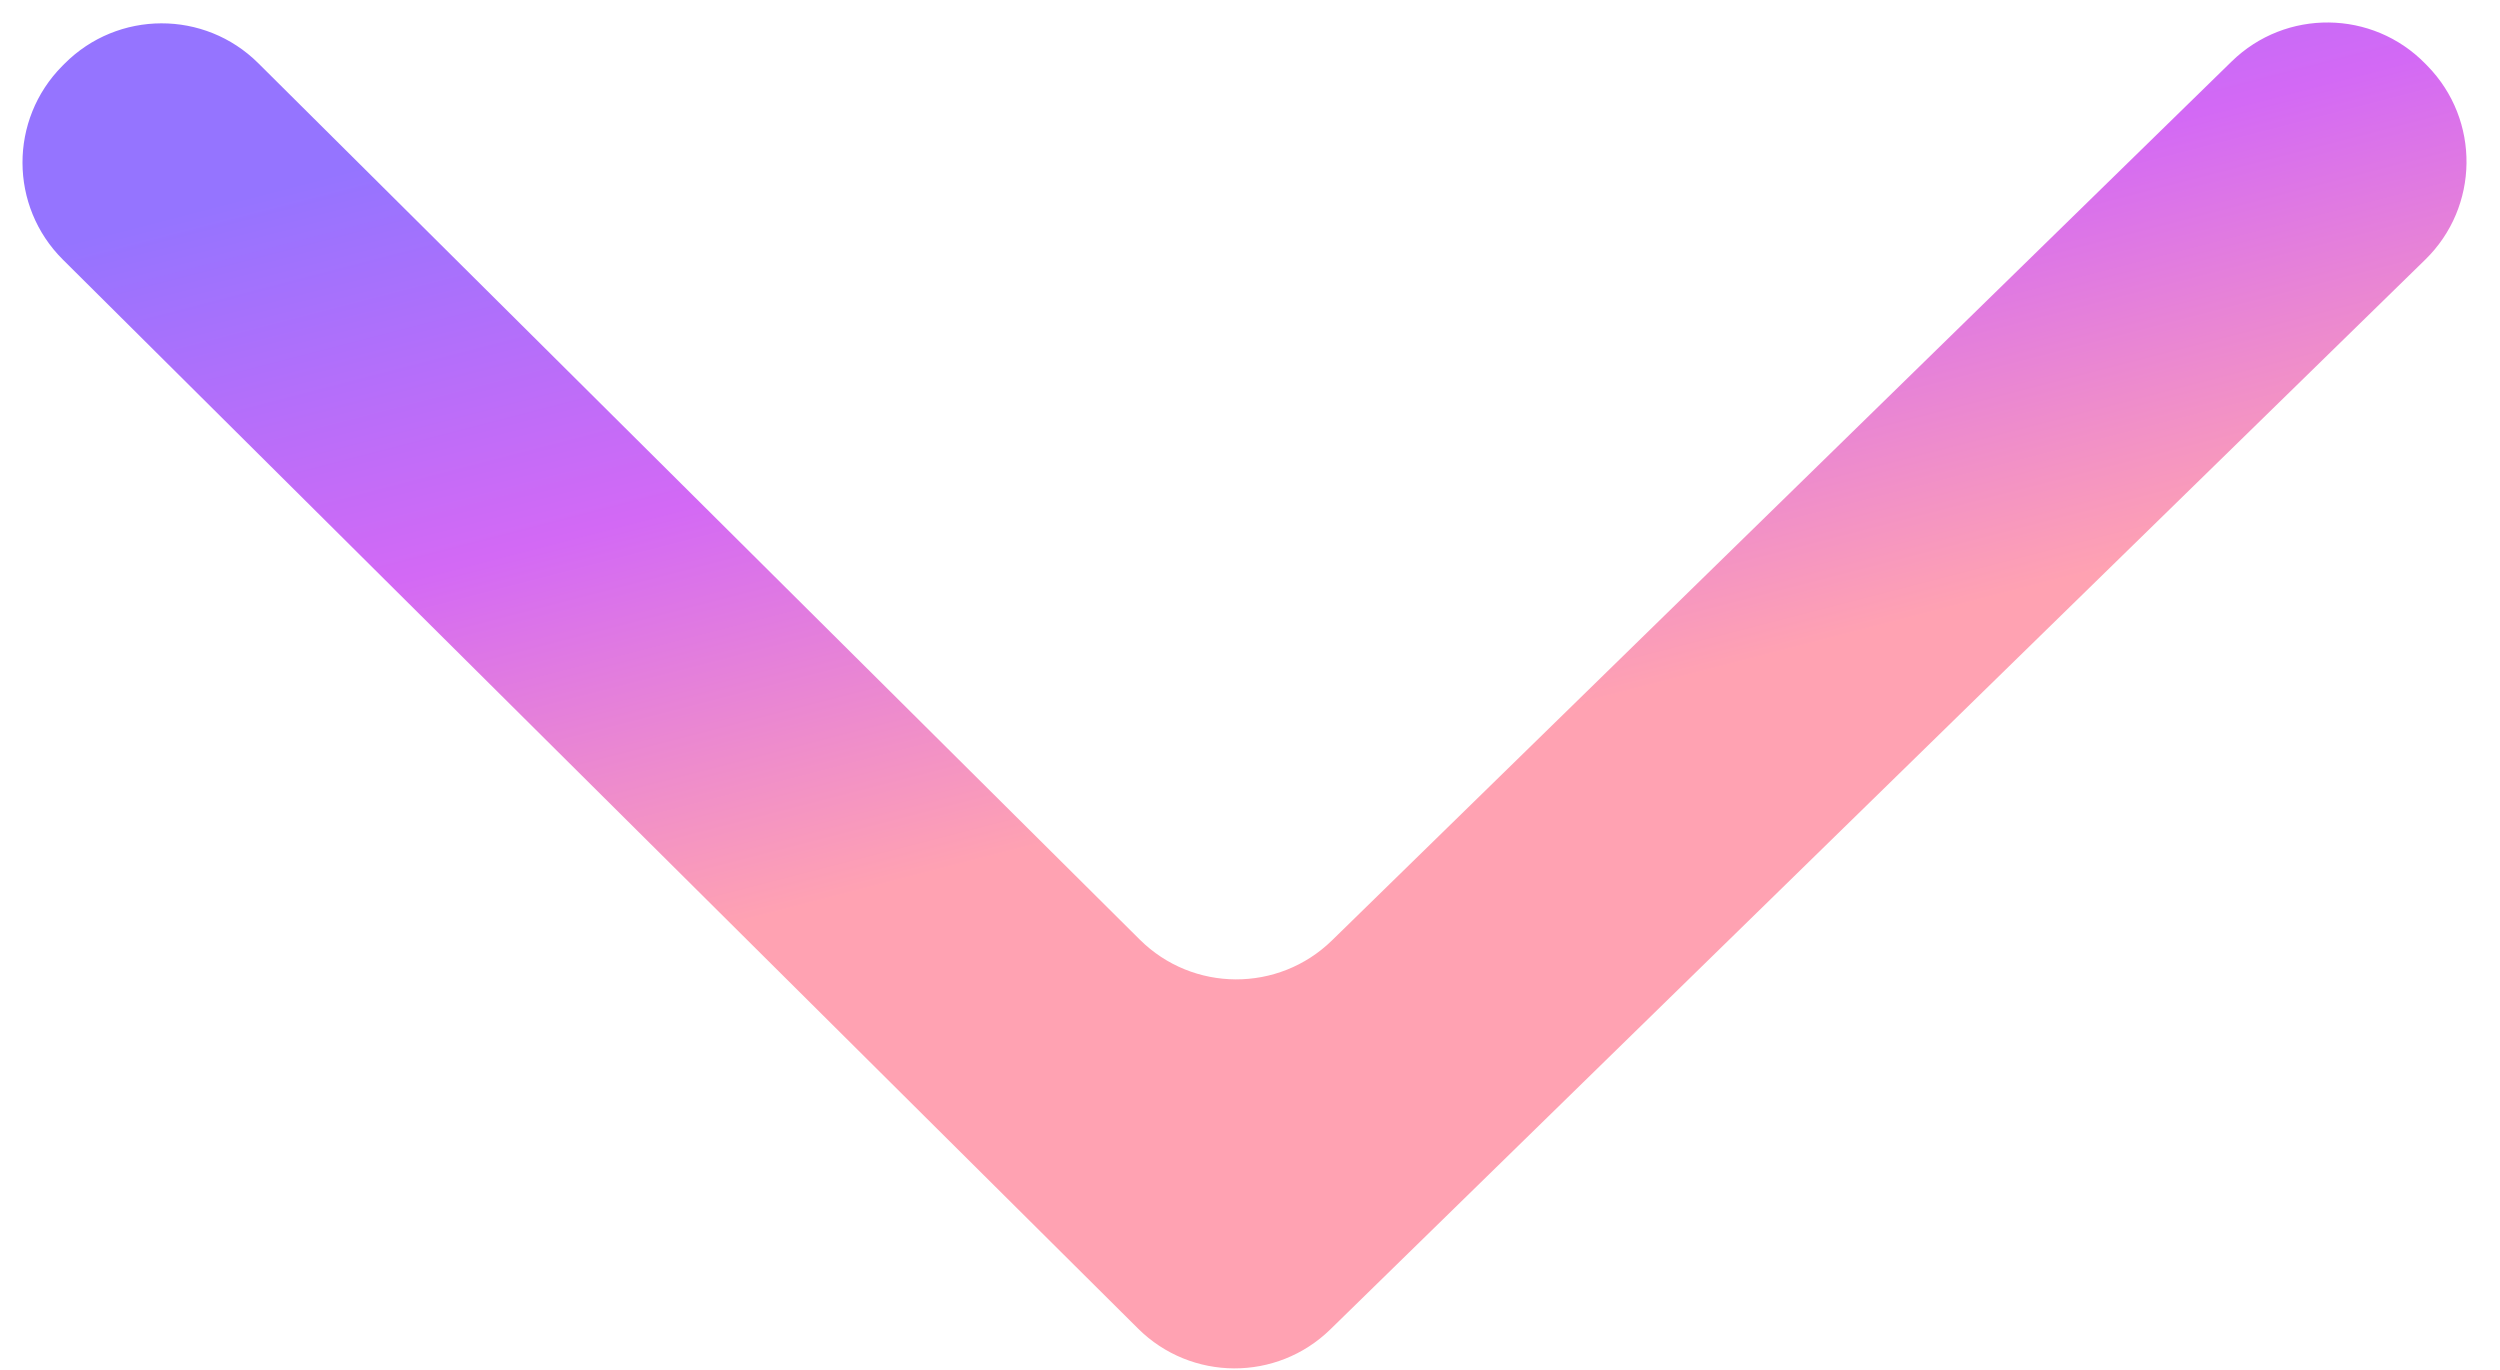 <?xml version="1.0" encoding="UTF-8"?> <svg xmlns="http://www.w3.org/2000/svg" width="73" height="40" viewBox="0 0 73 40" fill="none"><path fill-rule="evenodd" clip-rule="evenodd" d="M38.846 38.818C37.282 40.346 34.781 40.335 33.23 38.793L1.837 7.582C0.27 6.025 0.263 3.492 1.82 1.925L1.884 1.861C3.441 0.295 5.974 0.287 7.541 1.845L33.28 27.435C34.83 28.976 37.331 28.987 38.895 27.459L65.164 1.795C66.744 0.252 69.277 0.281 70.82 1.861L70.883 1.926C72.427 3.506 72.398 6.038 70.817 7.582L38.846 38.818Z" fill="url(#paint0_linear_1297_3)"></path><defs><linearGradient id="paint0_linear_1297_3" x1="73.679" y1="-11.518" x2="79.755" y2="11.906" gradientUnits="userSpaceOnUse"><stop stop-color="#9574FF"></stop><stop offset="0.495" stop-color="#D369F5"></stop><stop offset="1" stop-color="#FFA2B2"></stop></linearGradient></defs></svg> 